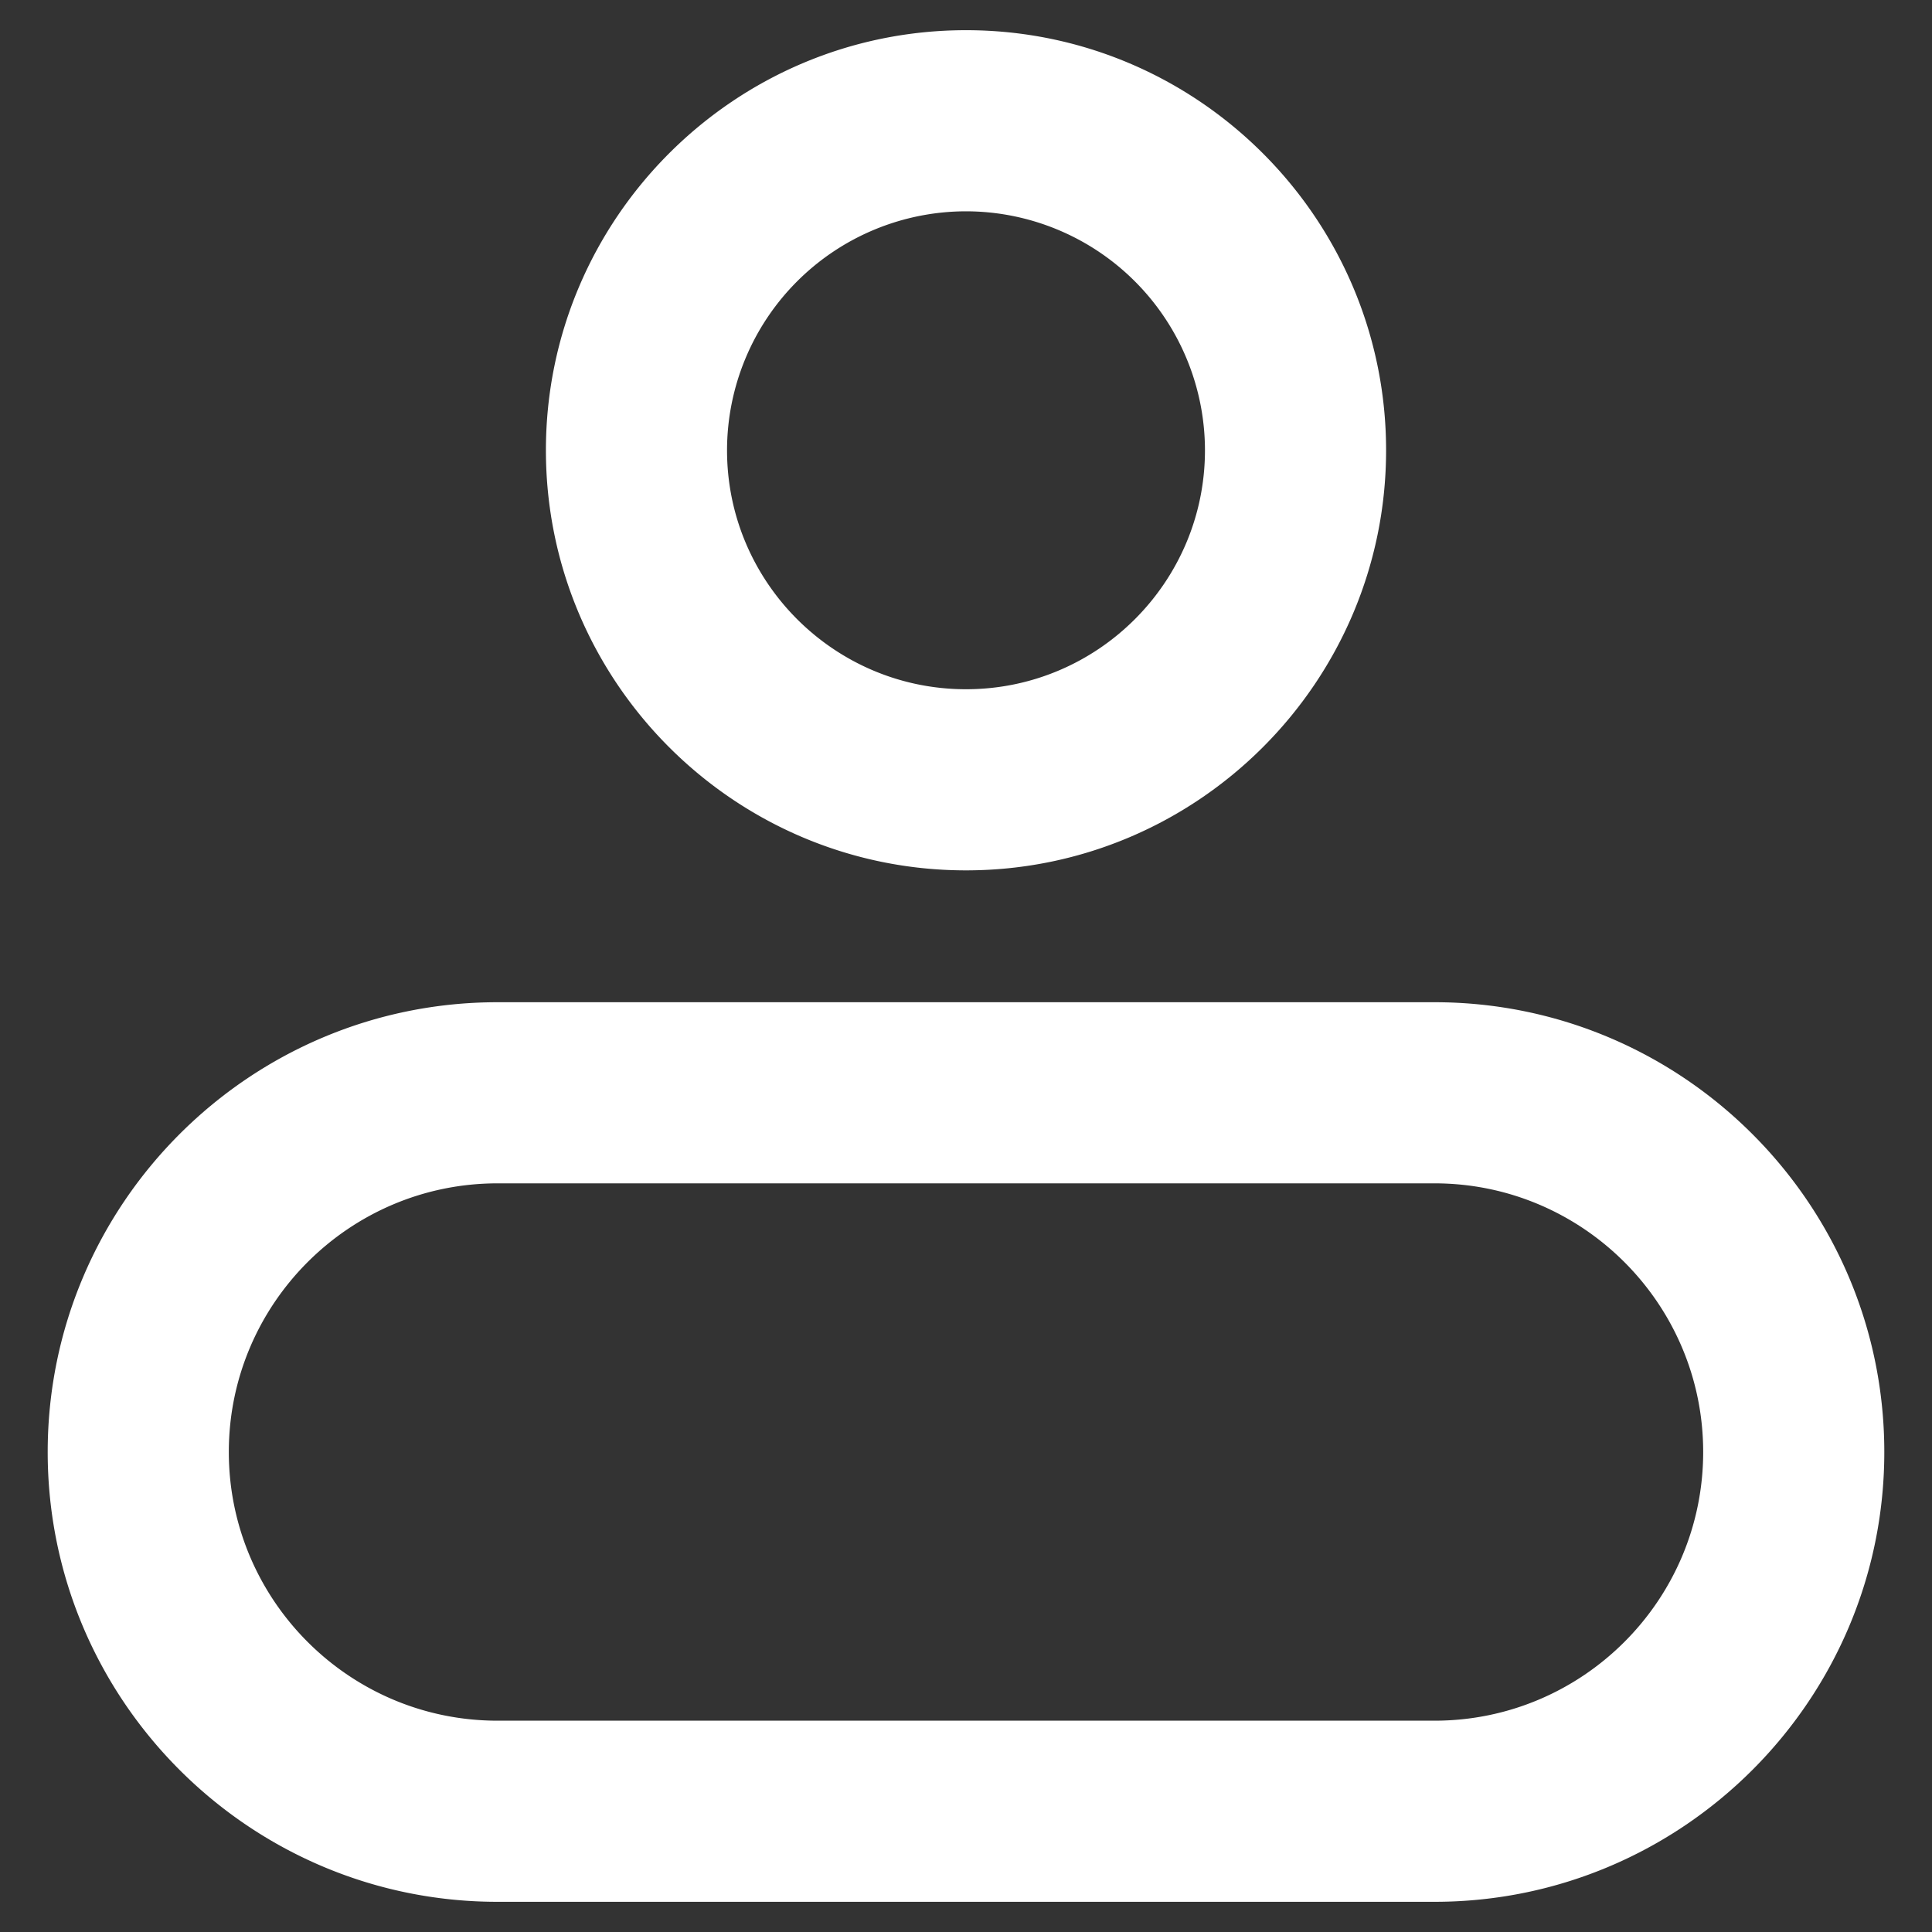 <?xml version="1.0" encoding="UTF-8"?>
<svg xmlns="http://www.w3.org/2000/svg" xmlns:xlink="http://www.w3.org/1999/xlink" version="1.1" width="512" height="512" x="0" y="0" viewBox="0 0 32 32" style="enable-background:new 0 0 512 512" xml:space="preserve">
  <rect x="0" y="0" width="32" height="32" fill="#333333" stroke="none"/>
  <g>
    <path d="M16 14.416c3.837 0 6.958-3.122 6.958-6.958S19.837.5 16 .5 9.042 3.622 9.042 7.458s3.121 6.958 6.958 6.958zM16 3.5a3.962 3.962 0 0 1 3.958 3.958c0 2.182-1.775 3.958-3.958 3.958s-3.958-1.776-3.958-3.958A3.962 3.962 0 0 1 16 3.5zM23.759 16.6H8.24c-4.108 0-7.45 3.342-7.45 7.45s3.342 7.45 7.45 7.45H23.76c4.108 0 7.45-3.342 7.45-7.45s-3.342-7.45-7.45-7.45zm0 11.9H8.24c-2.454 0-4.45-1.997-4.45-4.45s1.996-4.45 4.45-4.45H23.76c2.454 0 4.45 1.996 4.45 4.45s-1.996 4.45-4.45 4.45z" fill="#ffffff" opacity="1" data-original="#000000"></path>
  </g>
</svg>
